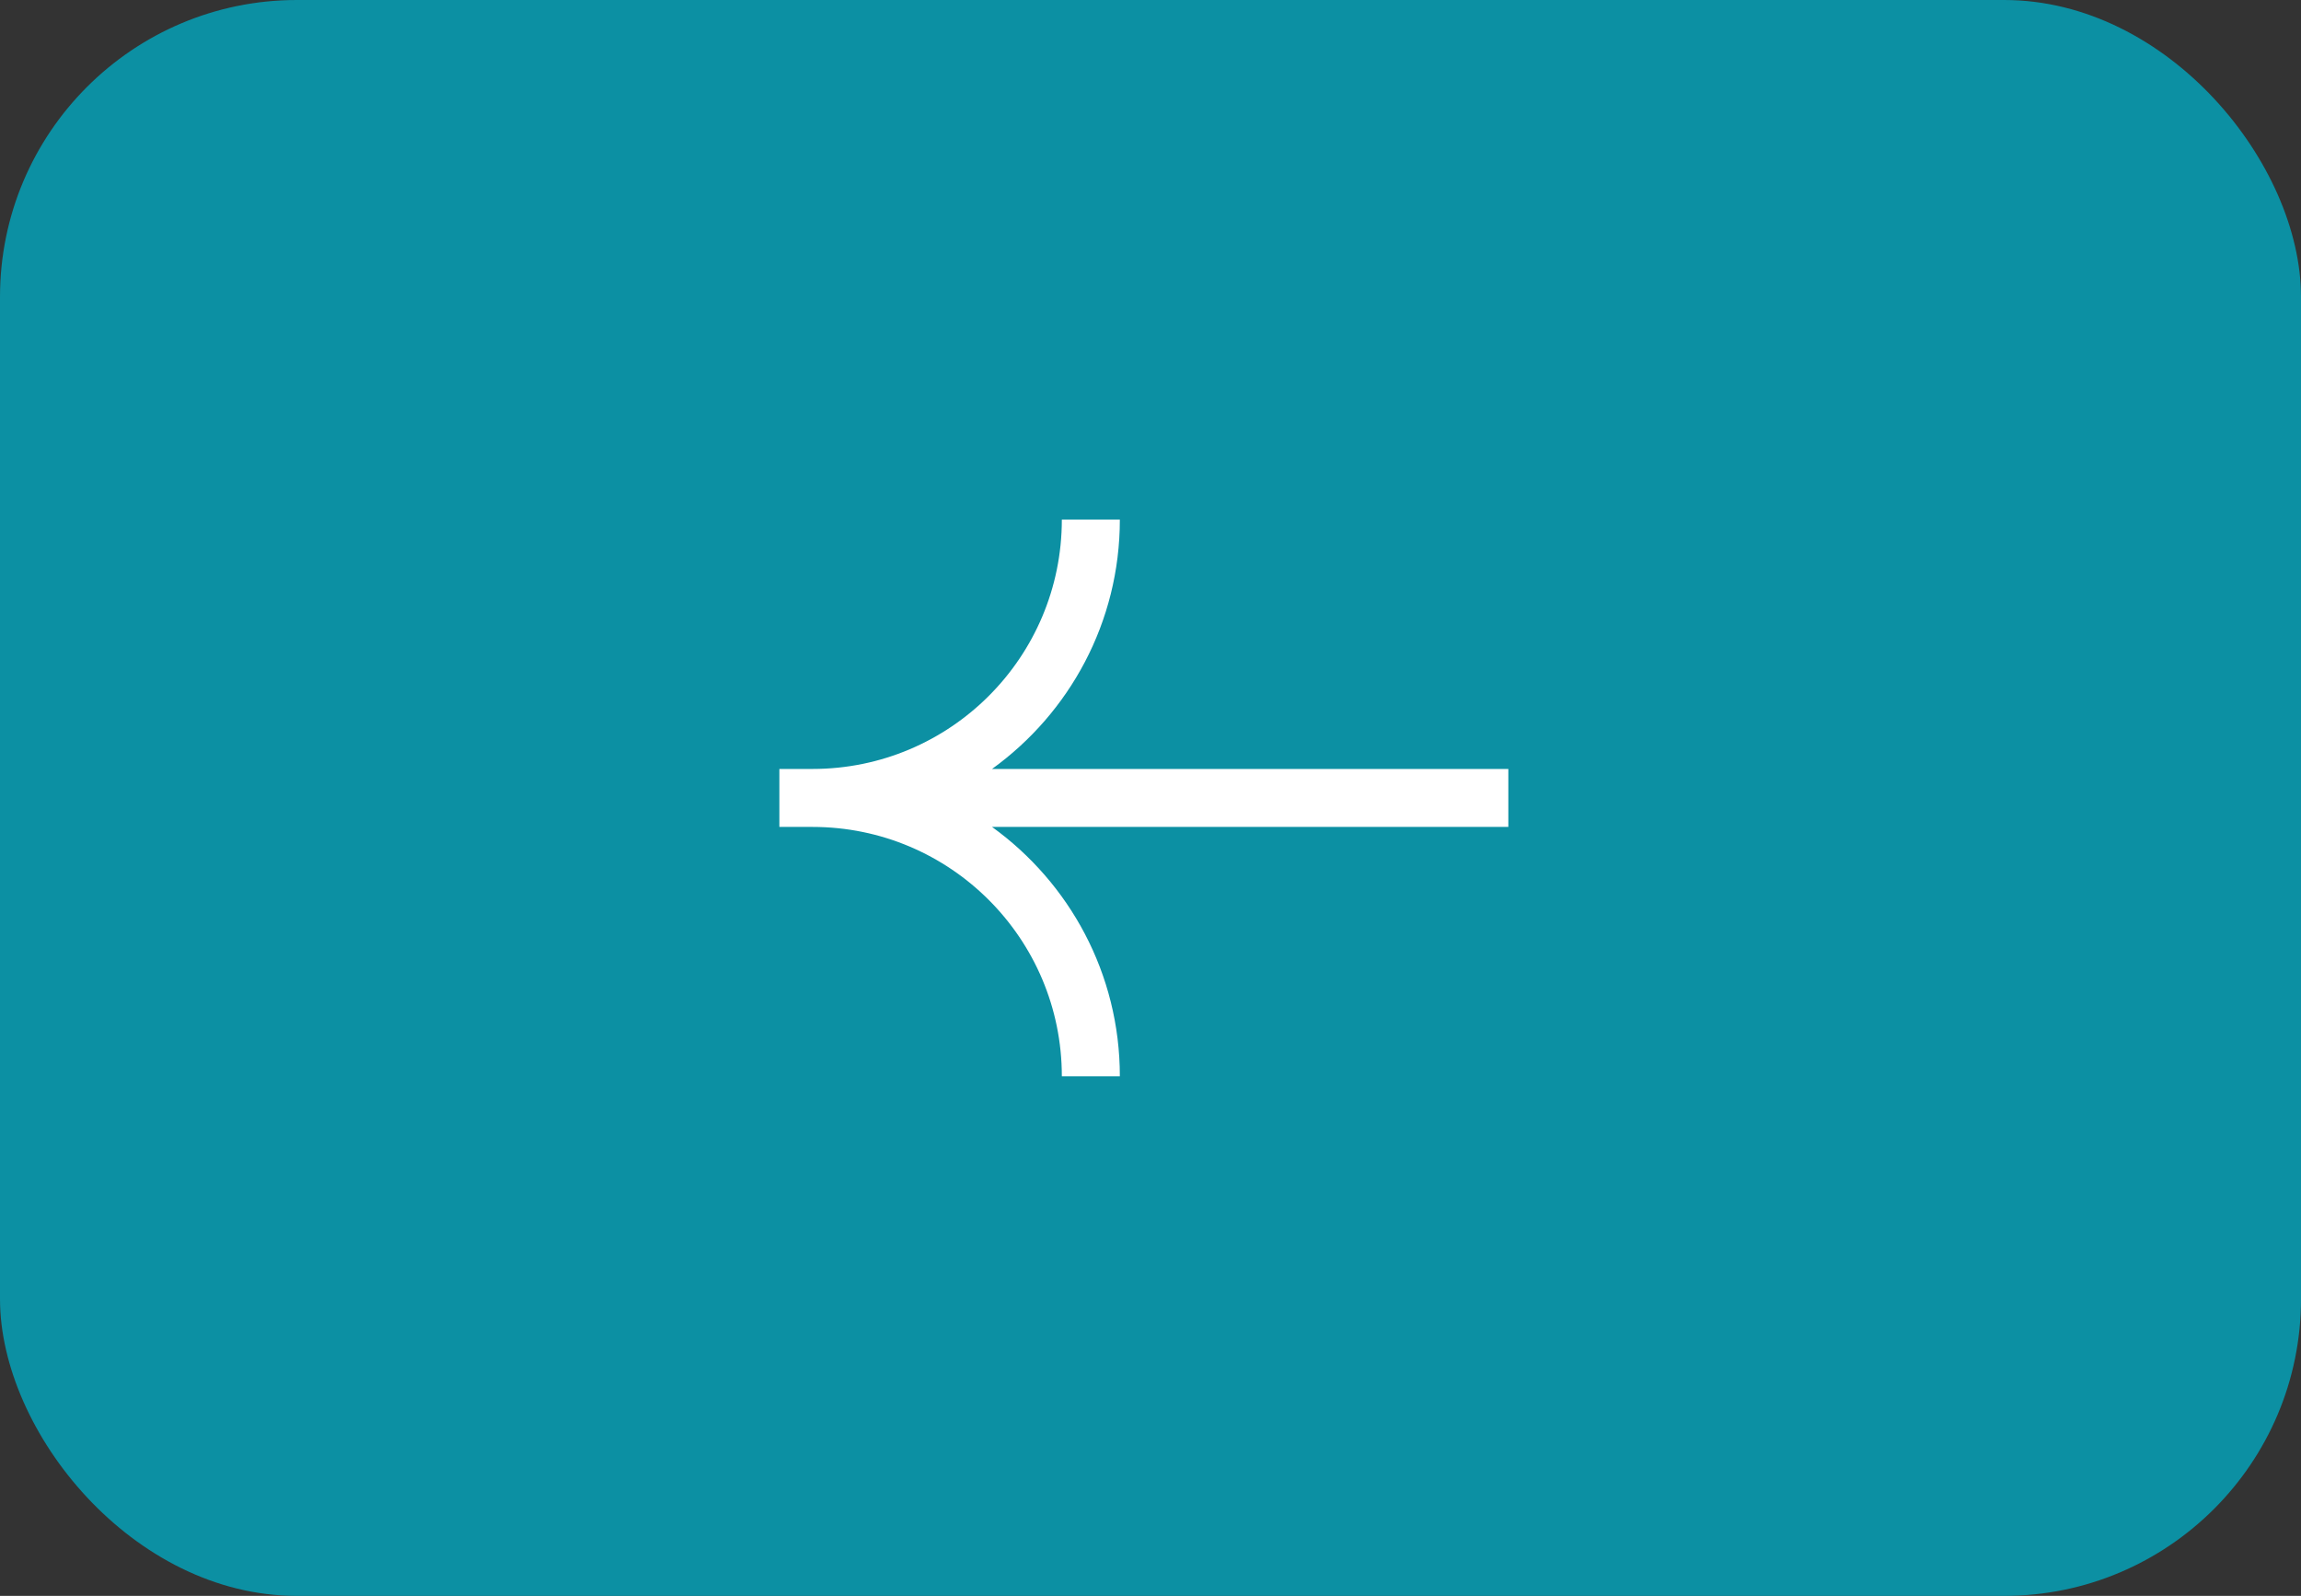 <?xml version="1.0" encoding="UTF-8"?> <svg xmlns="http://www.w3.org/2000/svg" width="62" height="43" viewBox="0 0 62 43" fill="none"><rect x="0" y="0" width="62" height="43" fill="#333333" stroke="none"/><rect width="62" height="43" rx="8" fill="#0C90A3"></rect><path d="M28.611 14C28.611 17.711 25.603 20.719 21.892 20.719H21V22.281H21.892C25.603 22.281 28.611 25.289 28.611 29H30.174C30.174 26.233 28.815 23.785 26.73 22.281H40.642V20.719H26.73C28.815 19.215 30.174 16.767 30.174 14H28.611Z" fill="white"></path></svg> 